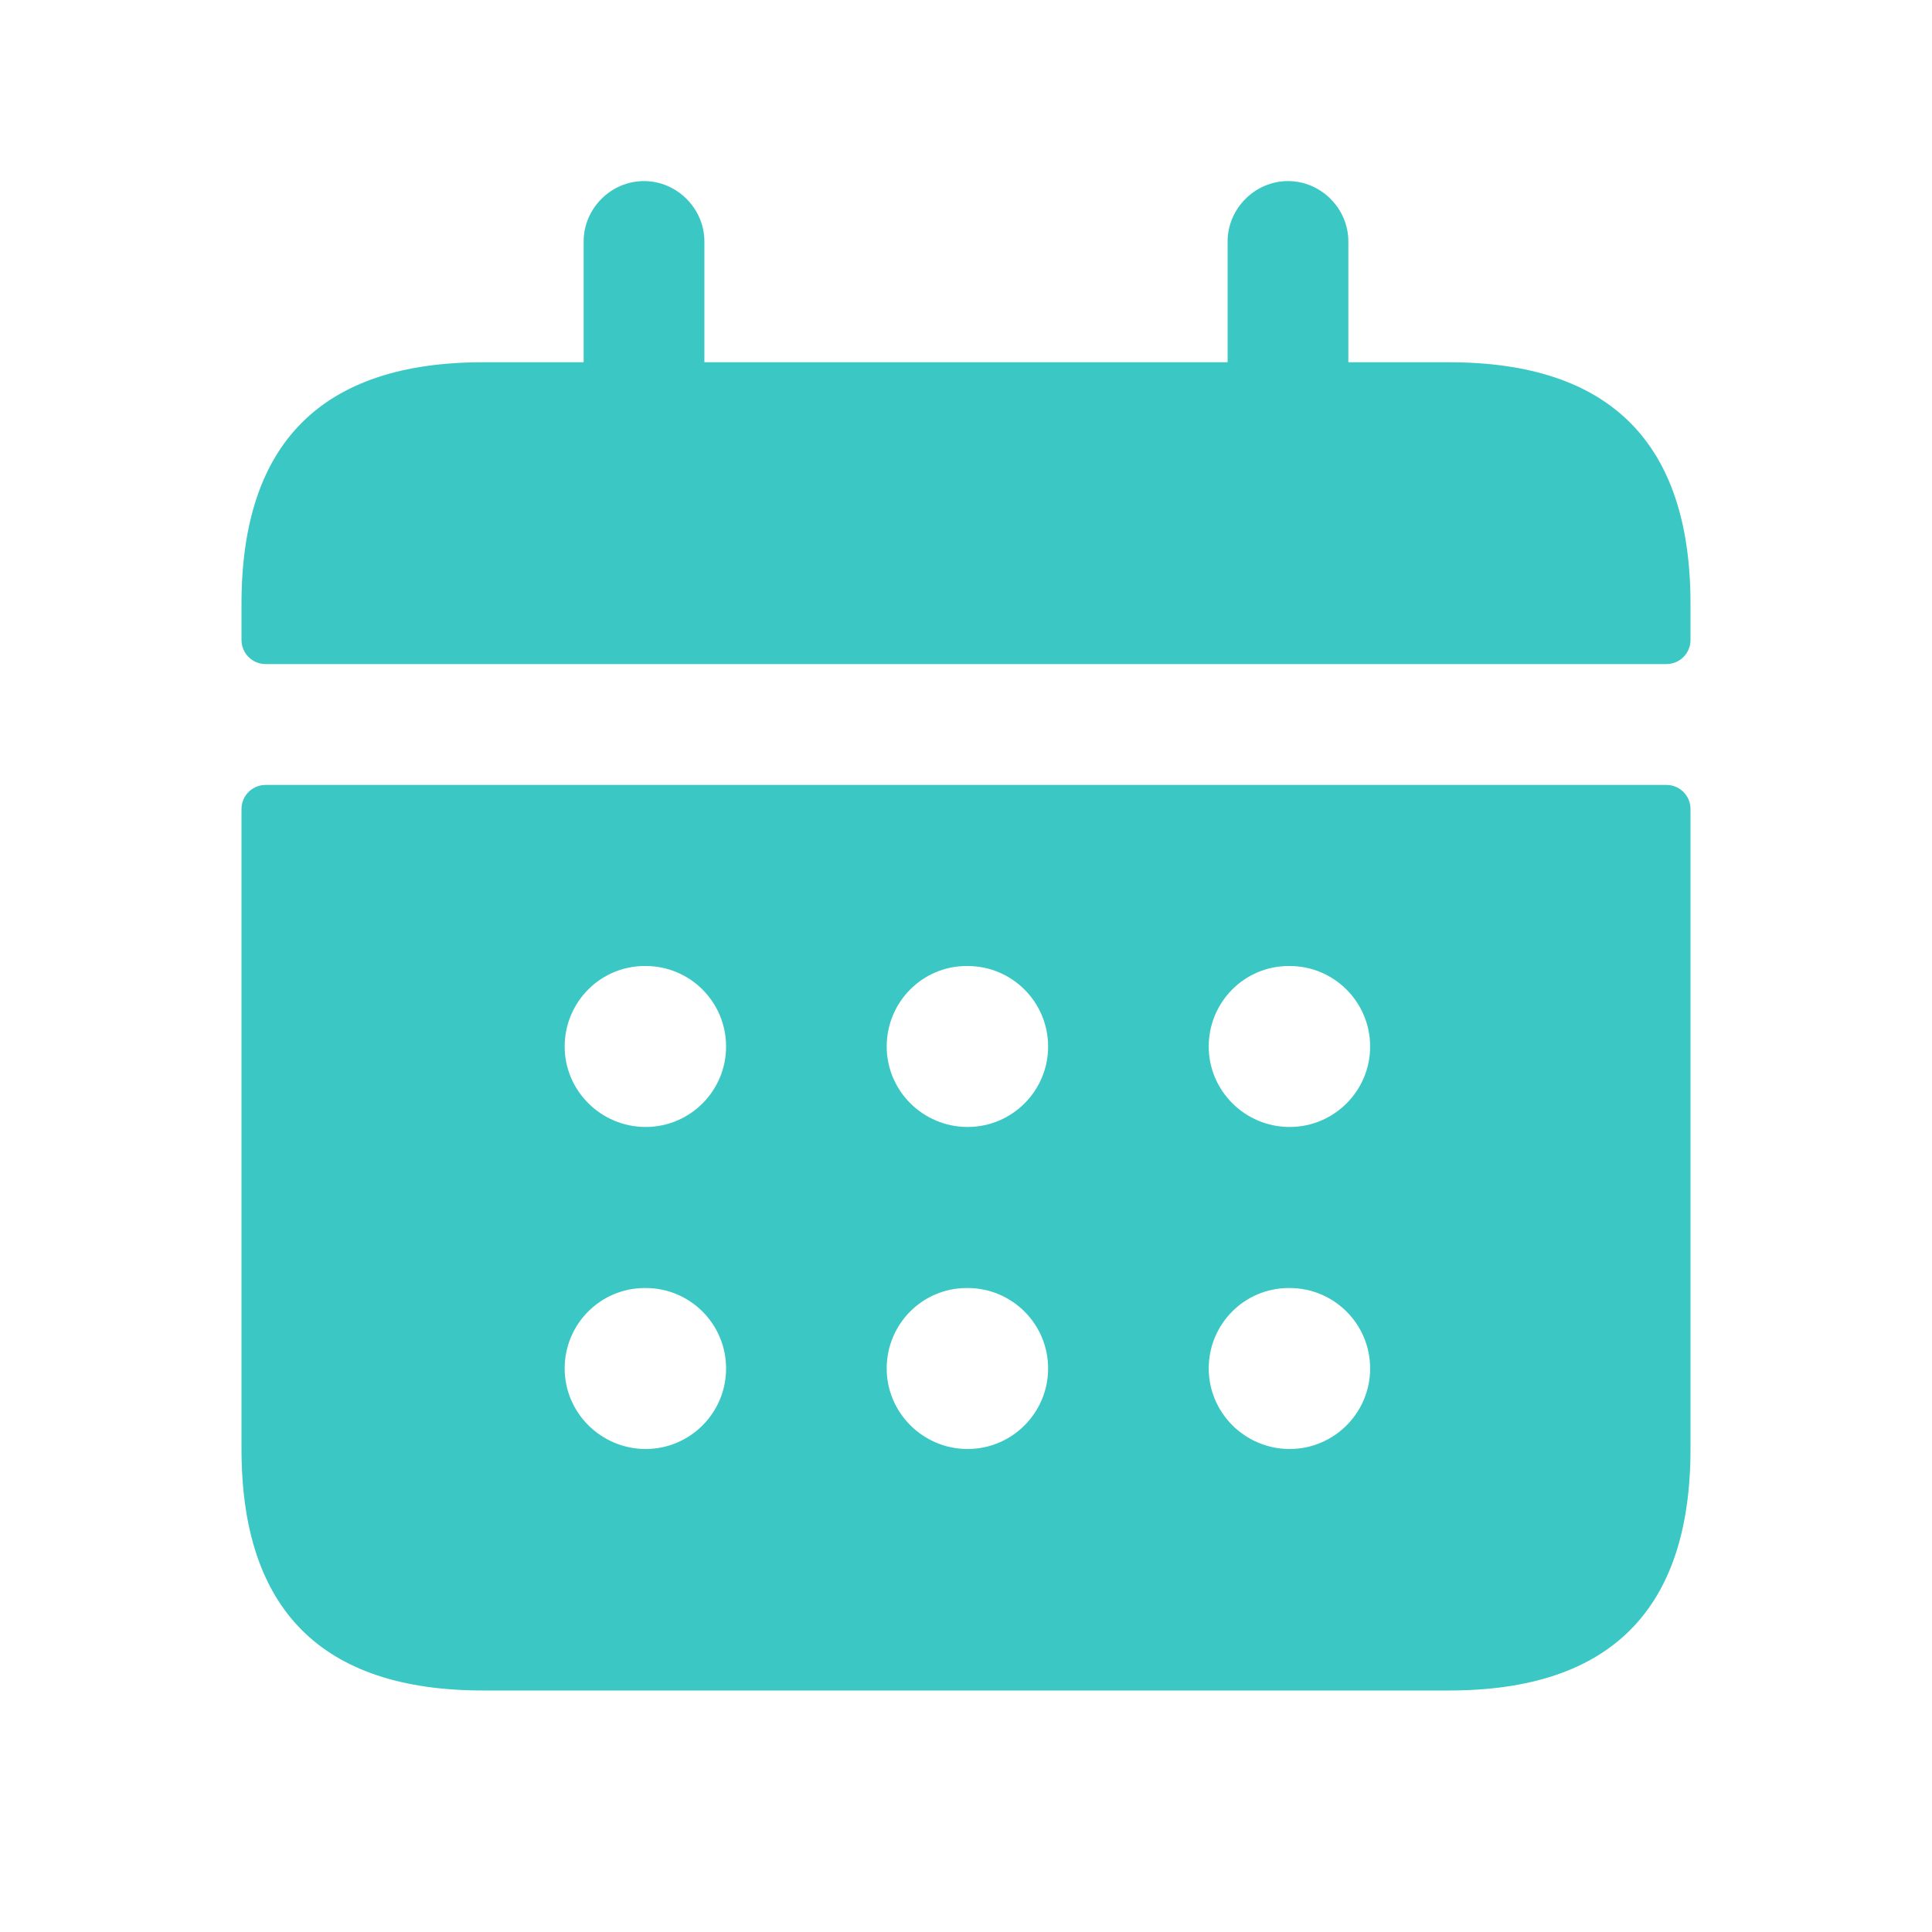 <?xml version="1.0" encoding="UTF-8"?> <svg xmlns="http://www.w3.org/2000/svg" width="22" height="22" viewBox="0 0 22 22" fill="none"><path d="M18.975 8.938H3.025C2.873 8.938 2.75 9.06 2.75 9.213V16.5C2.75 18.333 3.667 19.25 5.5 19.25H16.5C18.333 19.25 19.25 18.333 19.25 16.5V9.213C19.25 9.06 19.127 8.938 18.975 8.938ZM7.352 16.5C6.846 16.5 6.43 16.089 6.43 15.583C6.43 15.077 6.837 14.667 7.343 14.667H7.352C7.859 14.667 8.268 15.077 8.268 15.583C8.268 16.089 7.858 16.5 7.352 16.5ZM7.352 12.833C6.846 12.833 6.43 12.423 6.43 11.917C6.43 11.411 6.837 11 7.343 11H7.352C7.859 11 8.268 11.411 8.268 11.917C8.268 12.423 7.858 12.833 7.352 12.833ZM11.018 16.5C10.512 16.5 10.097 16.089 10.097 15.583C10.097 15.077 10.503 14.667 11.009 14.667H11.018C11.525 14.667 11.935 15.077 11.935 15.583C11.935 16.089 11.524 16.5 11.018 16.5ZM11.018 12.833C10.512 12.833 10.097 12.423 10.097 11.917C10.097 11.411 10.503 11 11.009 11H11.018C11.525 11 11.935 11.411 11.935 11.917C11.935 12.423 11.524 12.833 11.018 12.833ZM14.685 16.5C14.179 16.5 13.764 16.089 13.764 15.583C13.764 15.077 14.17 14.667 14.676 14.667H14.685C15.192 14.667 15.602 15.077 15.602 15.583C15.602 16.089 15.191 16.5 14.685 16.5ZM14.685 12.833C14.179 12.833 13.764 12.423 13.764 11.917C13.764 11.411 14.17 11 14.676 11H14.685C15.192 11 15.602 11.411 15.602 11.917C15.602 12.423 15.191 12.833 14.685 12.833ZM19.25 6.875V7.287C19.25 7.44 19.127 7.562 18.975 7.562H3.025C2.873 7.562 2.75 7.44 2.75 7.287V6.875C2.75 5.042 3.667 4.125 5.5 4.125H6.646V2.75C6.646 2.374 6.957 2.062 7.333 2.062C7.709 2.062 8.021 2.374 8.021 2.75V4.125H13.979V2.75C13.979 2.374 14.291 2.062 14.667 2.062C15.043 2.062 15.354 2.374 15.354 2.75V4.125H16.5C18.333 4.125 19.25 5.042 19.25 6.875Z" fill="#3BC8C5"></path></svg> 